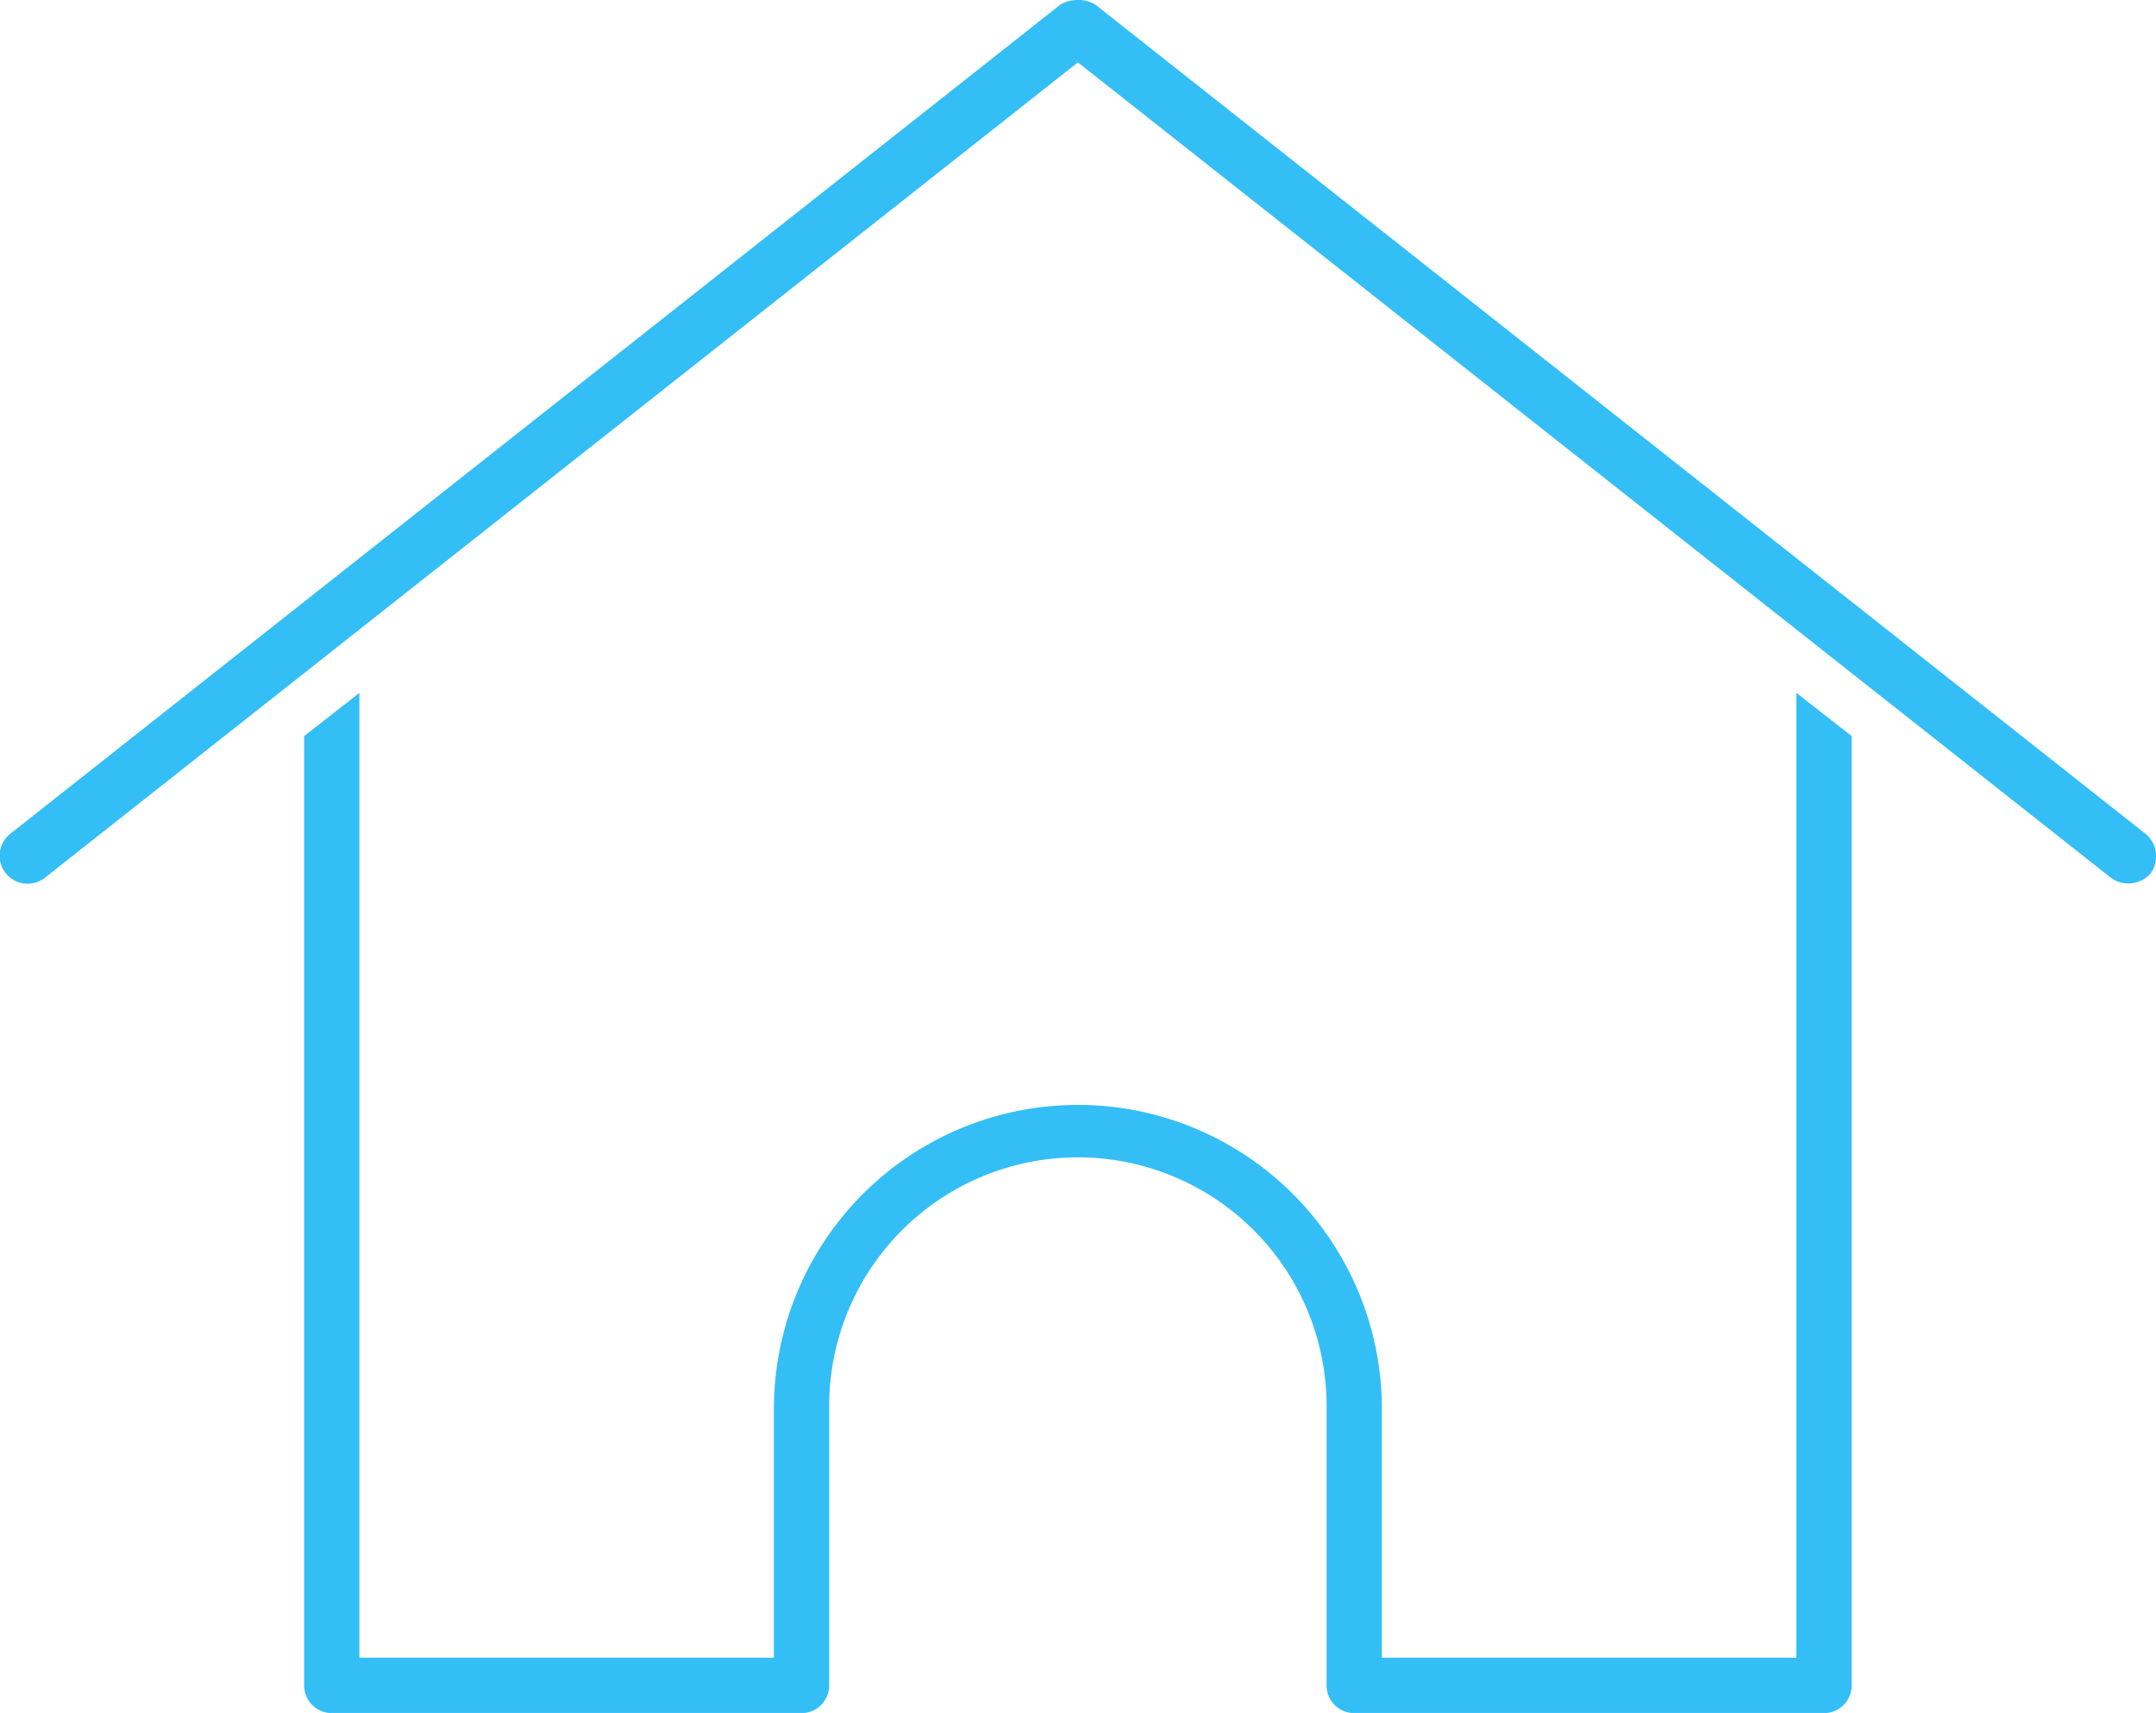 <svg xmlns="http://www.w3.org/2000/svg" width="61.78" height="49.077" viewBox="0 0 61.78 49.077">
  <path id="Path_198" data-name="Path 198" d="M162.341,106.476a.957.957,0,0,0-.4.124l-30.092,23.757a.8.8,0,1,0,.99,1.262l29.6-23.361,29.6,23.361a.848.848,0,0,0,1.138-.124.835.835,0,0,0-.149-1.138L162.934,106.6A.956.956,0,0,0,162.341,106.476Zm-20.49,19.847-1.584,1.237v27.2h0a.792.792,0,0,0,.792.792H154.52a.792.792,0,0,0,.792-.792v-7.919a7.127,7.127,0,1,1,14.253,0v7.919a.792.792,0,0,0,.792.792H183.82a.792.792,0,0,0,.792-.792v-27.2l-1.584-1.237v27.642H171.15v-7.127a8.711,8.711,0,1,0-17.422,0v7.127H141.85V126.323Z" transform="translate(-131.552 -106.471)" fill="#33bef6"/>
</svg>
